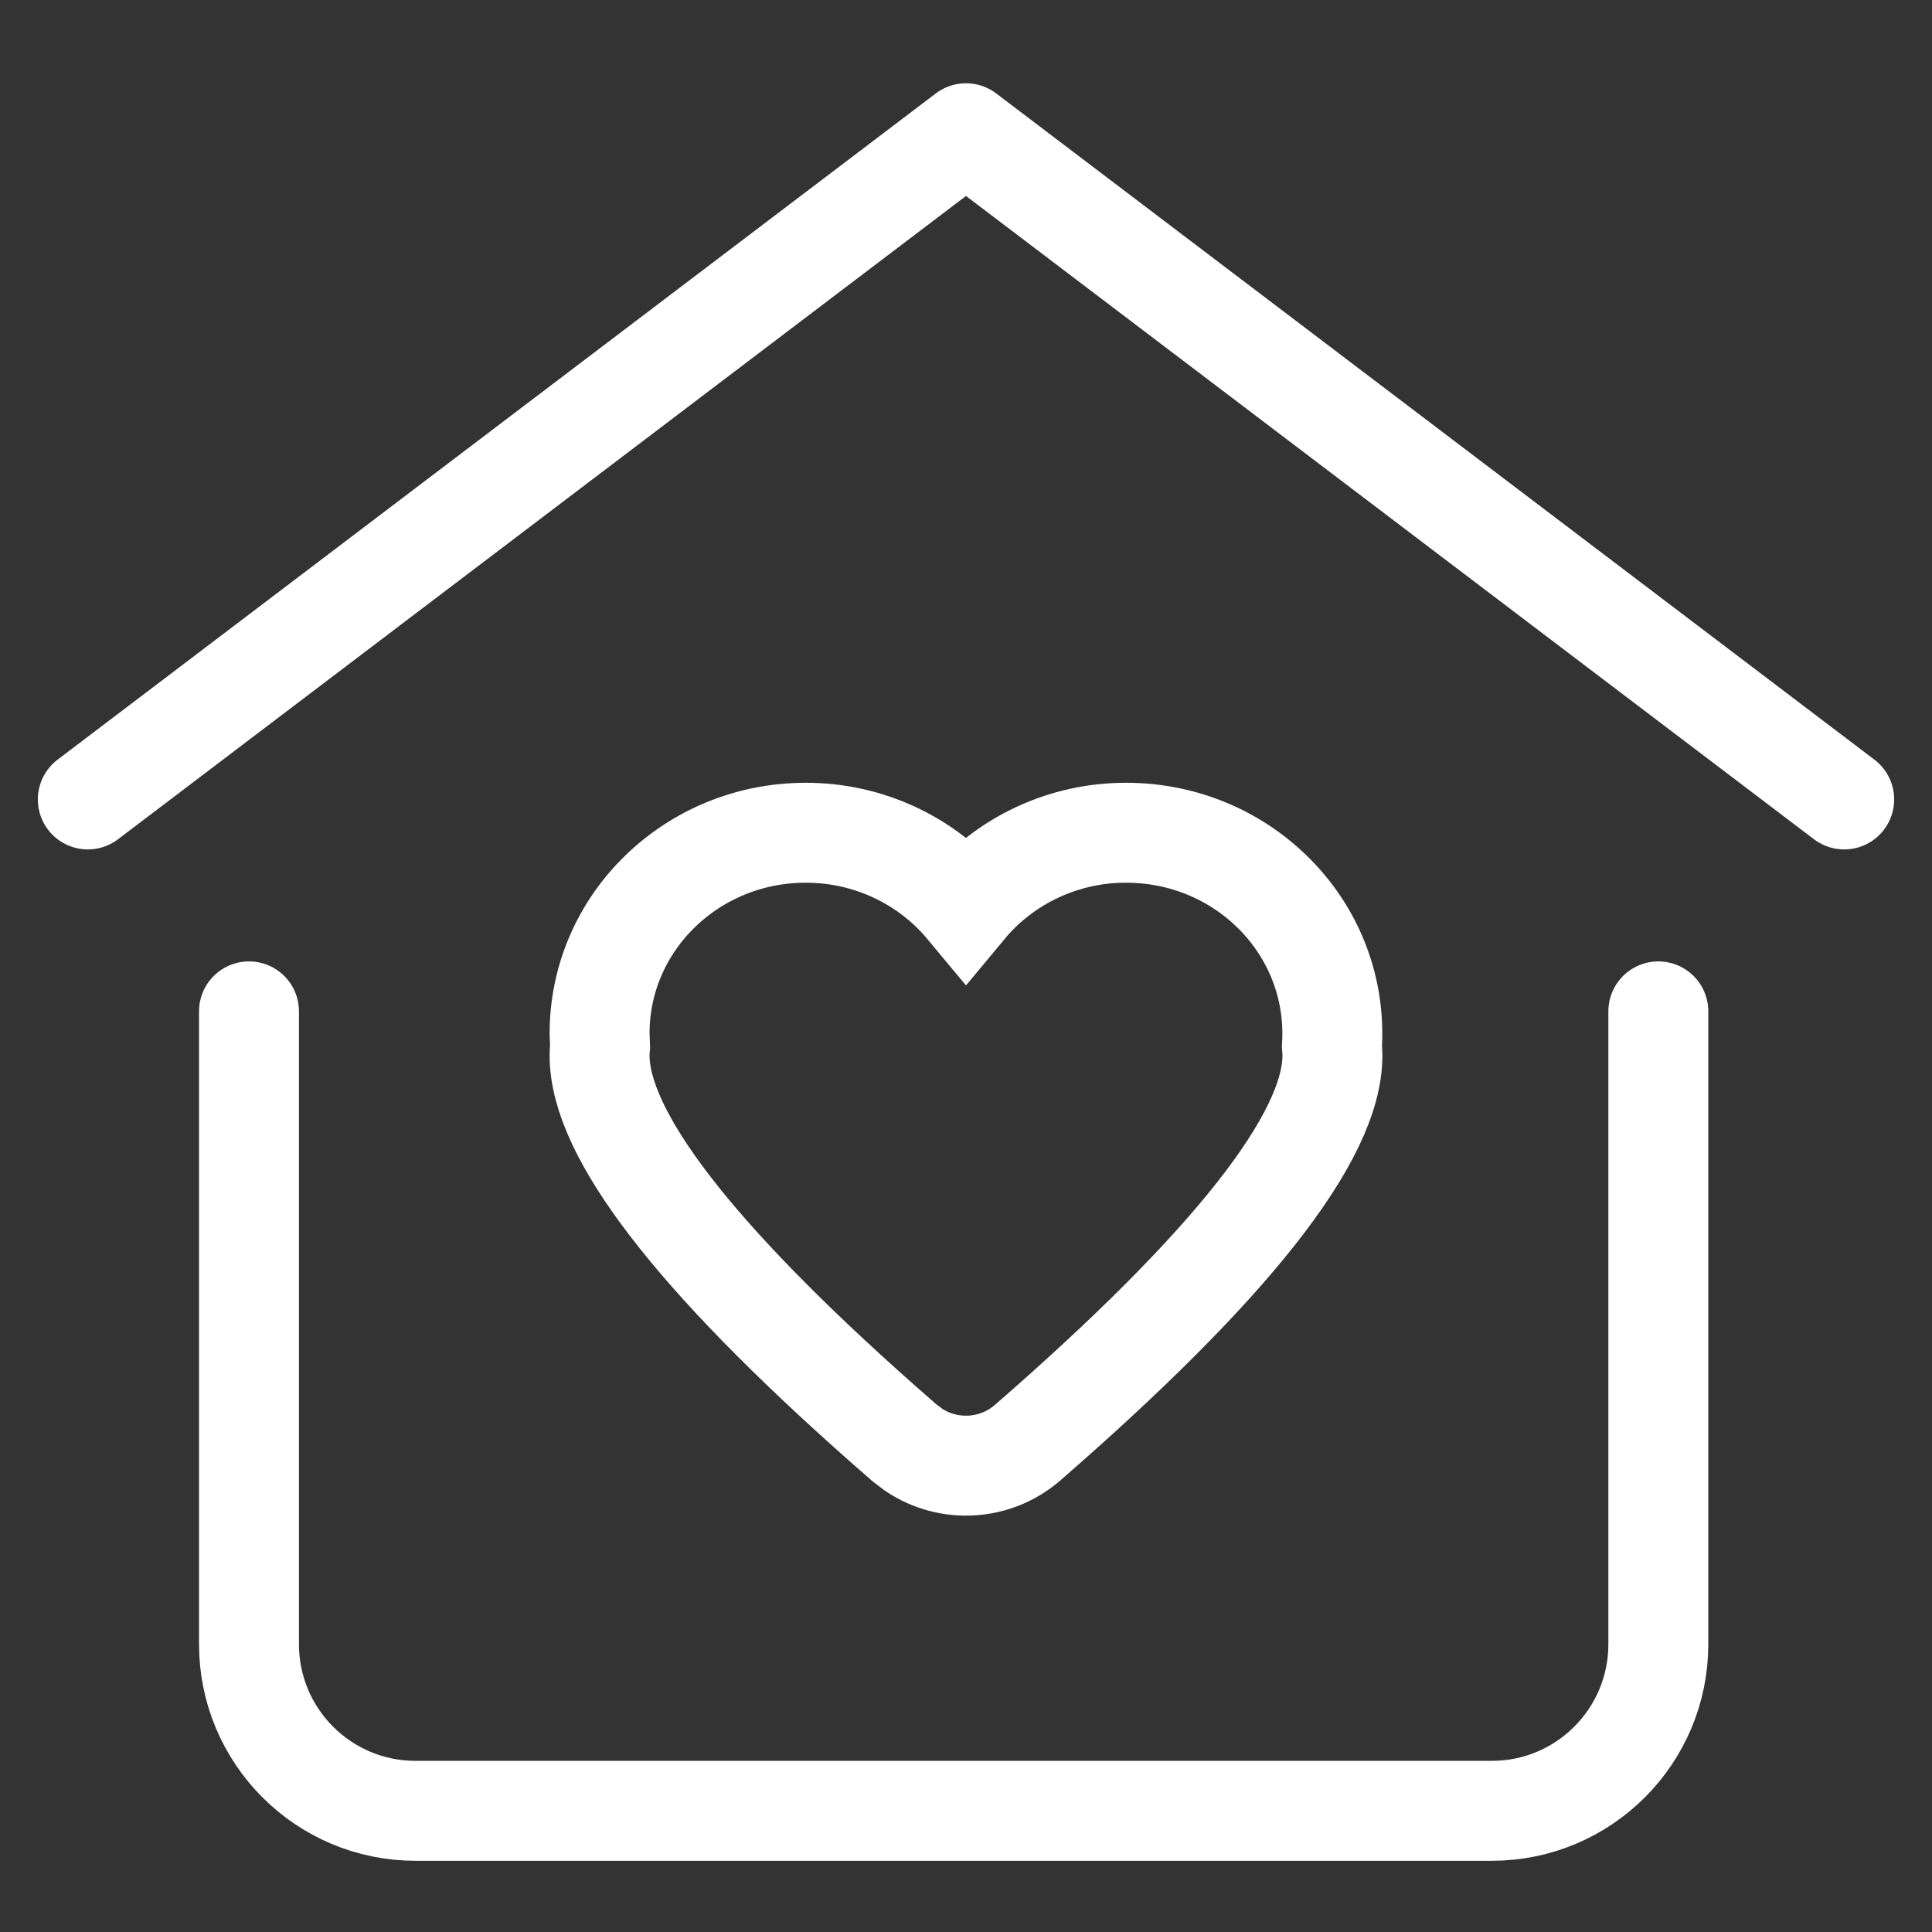 <?xml version="1.0" encoding="UTF-8"?>
<svg width="58px" height="58px" viewBox="0 0 58 58" version="1.1" xmlns="http://www.w3.org/2000/svg" xmlns:xlink="http://www.w3.org/1999/xlink">
    <rect x="0" y="0" width="58" height="58" fill="#333333" stroke="none"/>
    <title>编组 2</title>
    <g id="首页交互" stroke="none" stroke-width="1" fill="none" fill-rule="evenodd">
        <g id="社区代运营" transform="translate(-1508, -998)">
            <g id="编组-5" transform="translate(260, 936)">
                <g id="编组-11备份-8" transform="translate(1154, 0)">
                    <g id="编组-2" transform="translate(94, 62)">
                        <rect id="矩形" fill="#FFFFFF" opacity="0" x="0" y="0" width="58" height="58"></rect>
                        <polyline id="路径-4" stroke="#FFFFFF" stroke-width="3" stroke-linecap="round" stroke-linejoin="round" fill-rule="nonzero" points="2.636 24 29 4 55.364 24"></polyline>
                        <path d="M33.812,25 C37.229,25 39.997,27.696 39.997,31.025 C39.997,31.154 39.994,31.284 39.986,31.416 C39.994,31.504 40,31.597 40,31.691 C40,34.134 36.949,38.007 30.848,43.311 C29.889,44.145 28.479,44.231 27.423,43.52 L27.149,43.311 L26.459,42.706 C20.819,37.71 18,34.04 18,31.691 C18,31.594 18.003,31.501 18.014,31.413 L18,31.022 C18,27.696 20.769,25 24.185,25 C26.049,24.995 27.817,25.817 28.999,27.237 C30.18,25.816 31.948,24.994 33.812,25 L33.812,25 Z" id="形状" stroke="#FFFFFF" stroke-width="3" fill-rule="nonzero"></path>
                        <path d="M7.475,30.362 L7.475,49.362 C7.475,52.124 9.714,54.362 12.475,54.362 L44.784,54.362 C47.545,54.362 49.784,52.124 49.784,49.362 L49.784,30.362 L49.784,30.362" id="路径-5" stroke="#FFFFFF" stroke-width="3" stroke-linecap="round" stroke-linejoin="round" fill-rule="nonzero"></path>
                    </g>
                </g>
            </g>
        </g>
    </g>
</svg>
